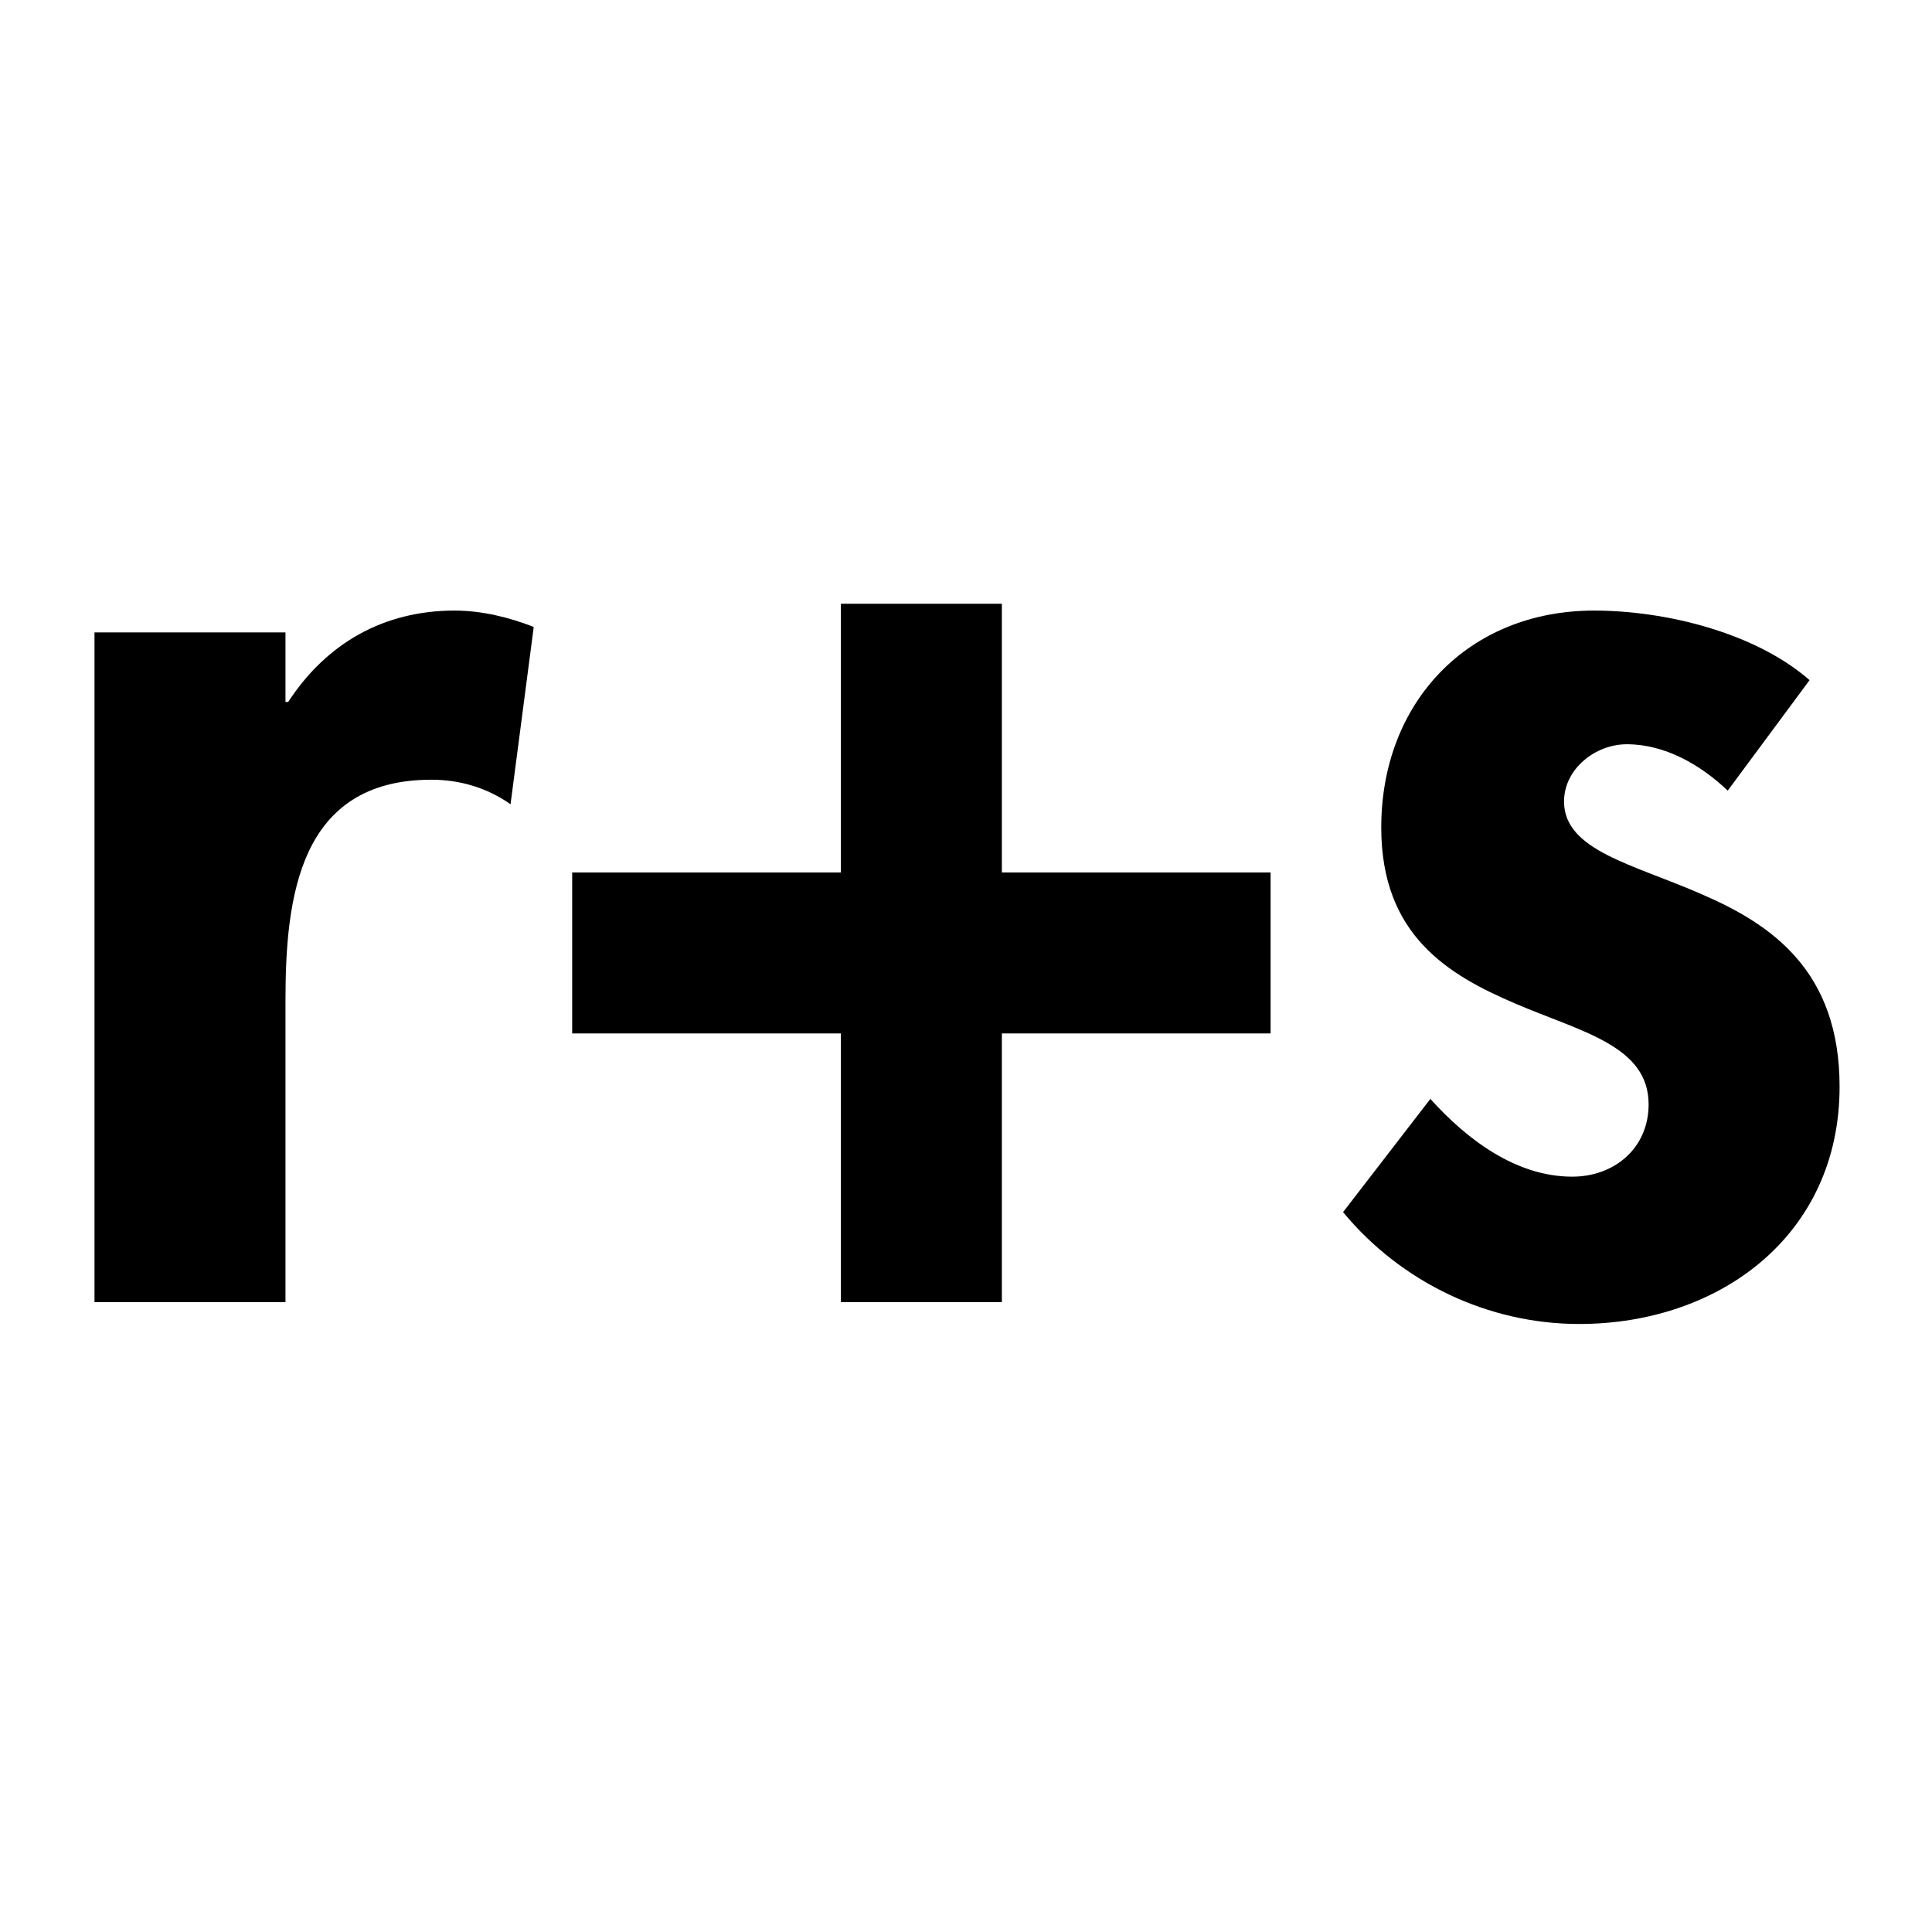 <svg width="192" height="192" viewBox="0 0 192 192" fill="none" xmlns="http://www.w3.org/2000/svg">
<path d="M179.833 67.591L171.7 78.572C168.989 75.996 165.464 73.963 161.668 73.963C158.55 73.963 155.432 76.403 155.432 79.656C155.432 84.536 162.346 85.892 169.124 88.874C176.038 91.857 182.816 96.466 182.816 107.988C182.816 122.764 170.886 131.576 156.924 131.576C147.977 131.576 139.301 127.509 133.472 120.46L142.148 109.208C145.808 113.275 150.688 116.935 156.246 116.935C160.448 116.935 163.837 114.089 163.837 109.751C163.837 103.922 157.195 102.566 150.552 99.719C143.91 96.872 137.267 92.941 137.267 82.232C137.267 69.76 145.943 60.678 158.415 60.678C165.464 60.678 174.411 62.847 179.833 67.591Z" fill="black"/>
<path d="M83.569 60H99.565V86.705H126.27V102.702H99.565V129.407H83.569V102.702H56.863V86.705H83.569V60Z" fill="black"/>
<path d="M28.37 62.847V69.76H28.641C32.437 63.931 38.13 60.678 45.179 60.678C47.891 60.678 50.602 61.355 53.042 62.304L50.737 79.927C48.433 78.301 45.722 77.487 42.875 77.487C29.725 77.487 28.37 89.145 28.37 99.448V129.407H9.391V62.847H28.37Z" fill="black"/>
</svg>
